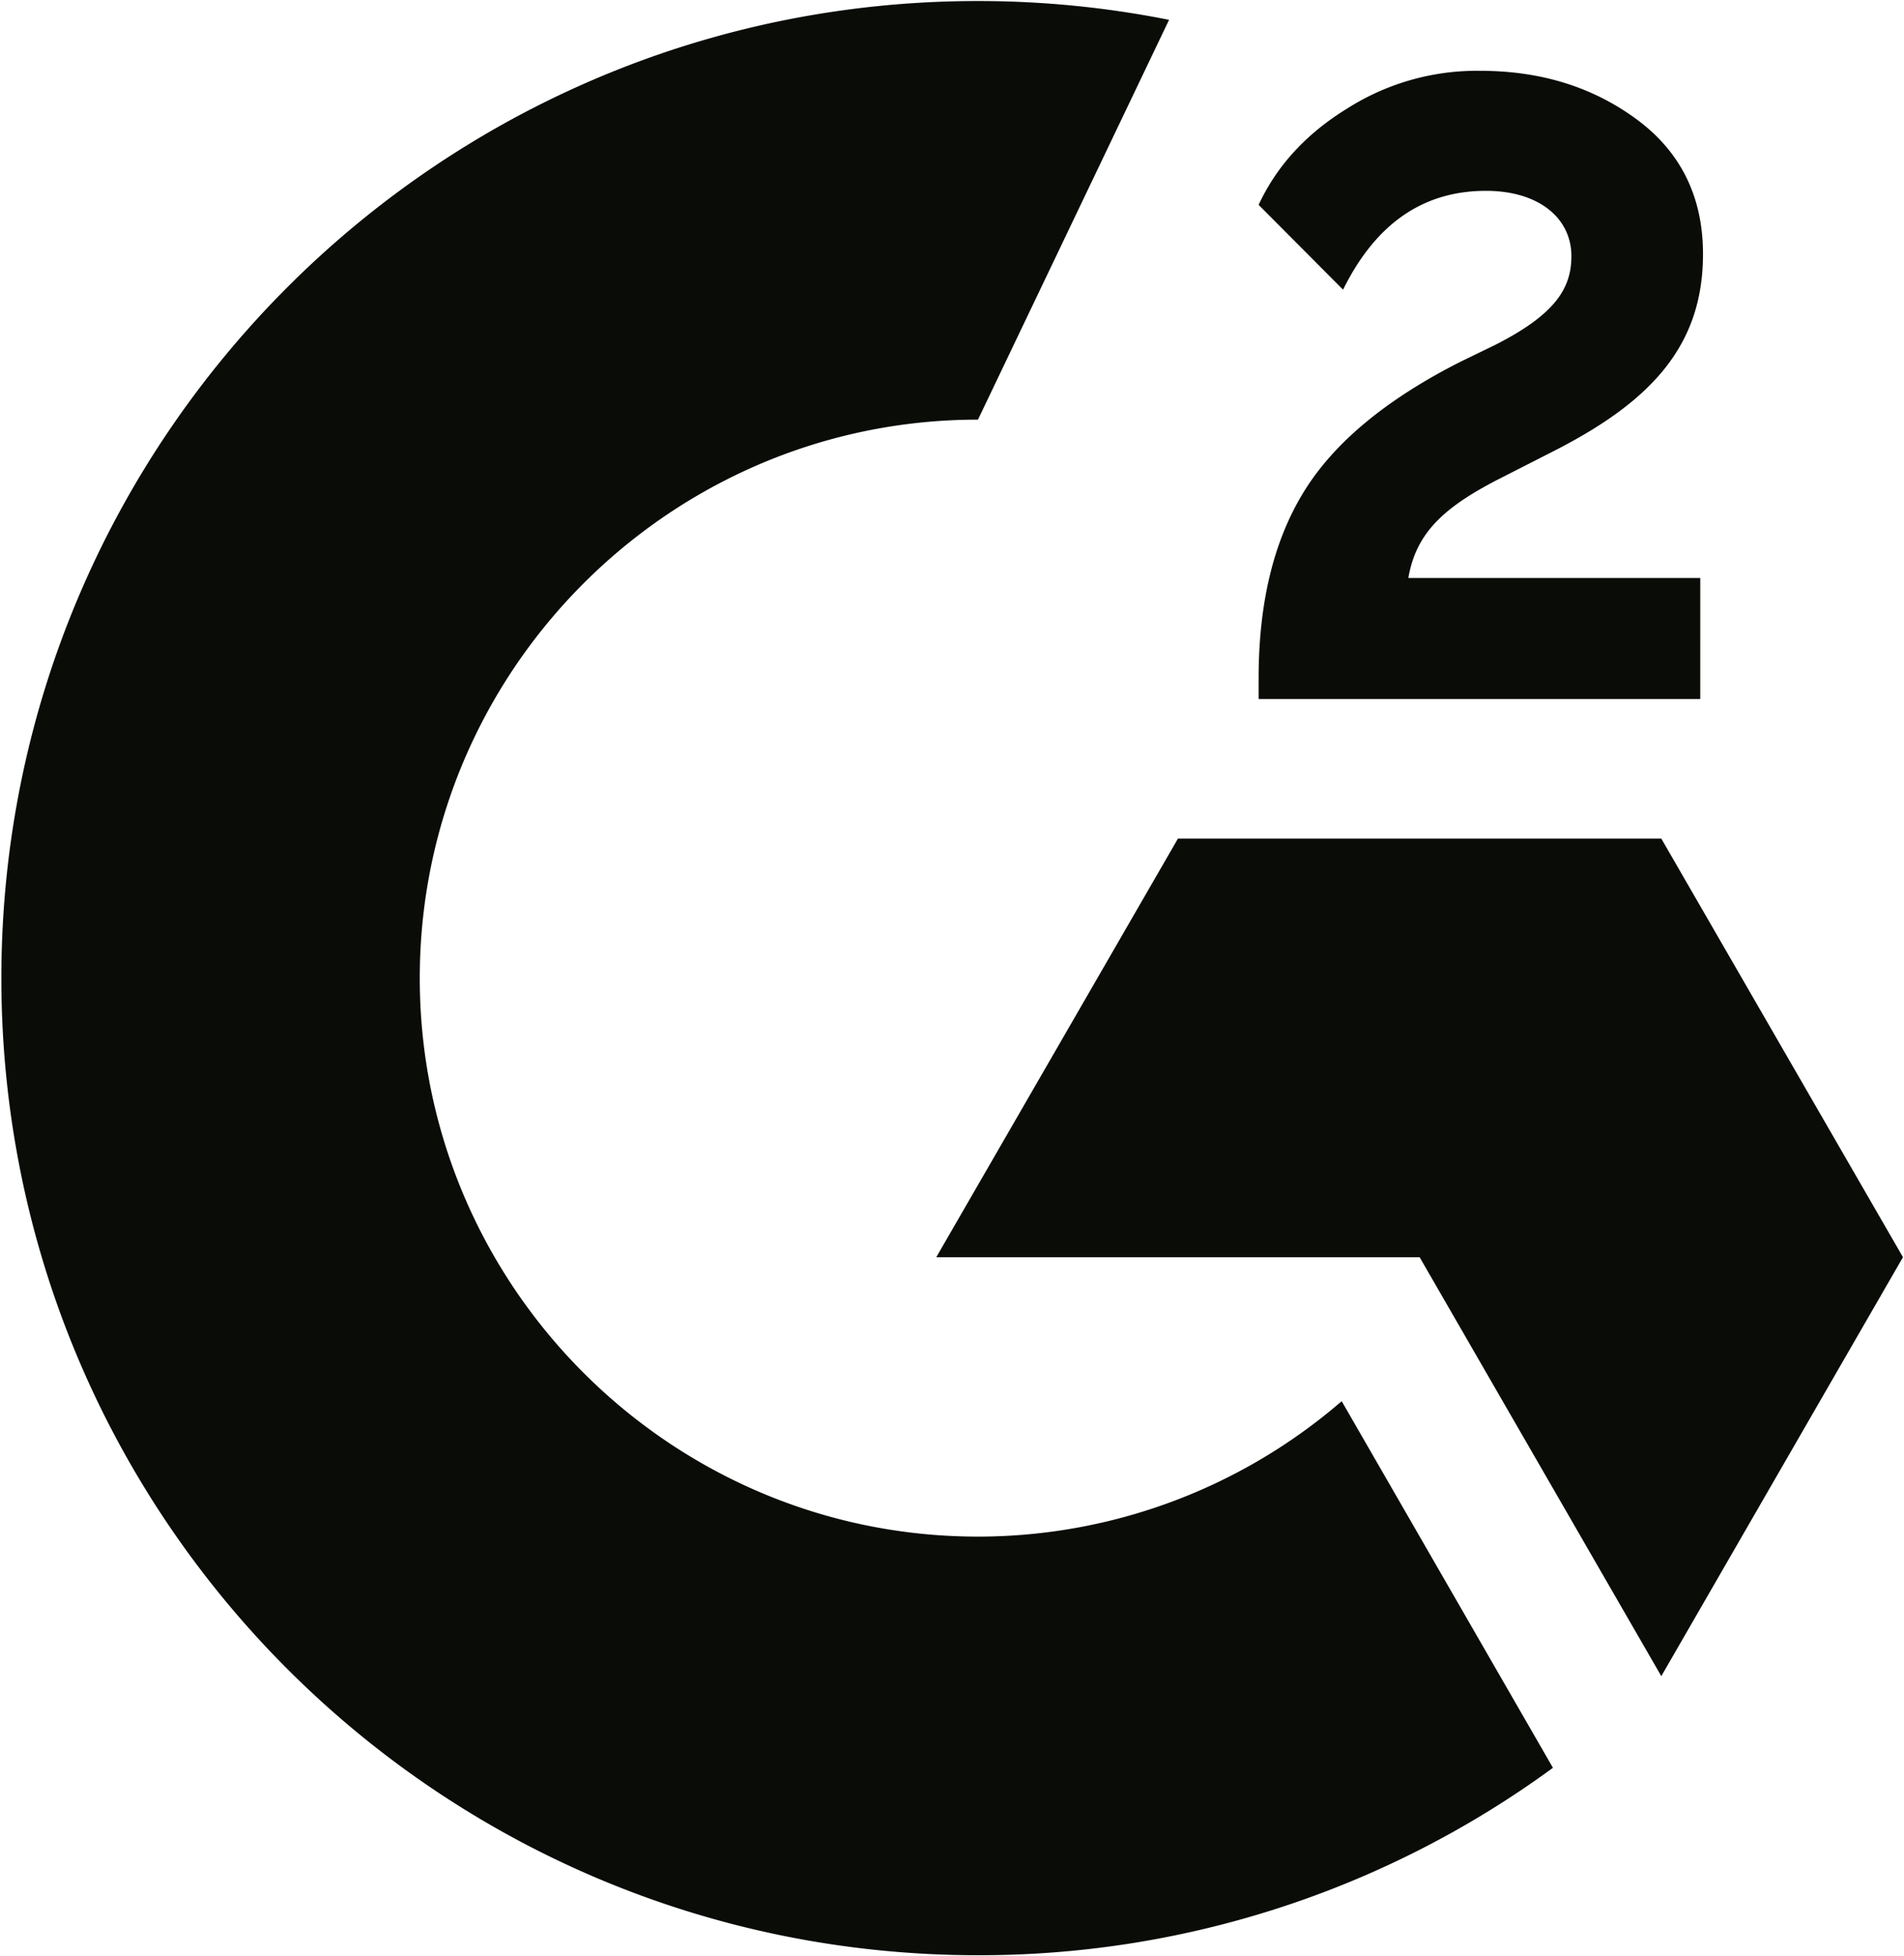 <svg xmlns="http://www.w3.org/2000/svg" width="557" height="572" fill="none"><path fill="#0A0C08" d="M497.4 169H412c2.3-13.4 10.6-20.9 27.4-29.4l15.7-8c28.1-14.4 43.1-30.7 43.1-57.3 0-16.7-6.5-29.9-19.4-39.4-12.9-9.5-28.1-14.2-45.9-14.2A70.8 70.8 0 0 0 394 31.8c-11.7 7.2-20.4 16.5-25.8 28.1l24.7 24.8c9.6-19.4 23.5-28.9 41.8-28.9 15.5 0 25 8 25 19.1 0 9.3-4.6 17-22.4 26l-10.1 4.9c-21.9 11.1-37.1 23.8-45.9 38.2-8.8 14.4-13.1 32.5-13.1 54.4v6h129.2V169zM486 245.2H344.6l-70.7 122.4h141.4L486 490.1l70.7-122.5L486 245.2z"/><path fill="#0A0C08" d="M286.1 449.3c-90 0-163.3-73.3-163.3-163.3 0-90 73.3-163.3 163.3-163.3L342 5.8A286.403 286.403 0 0 0 286.1.3C128.3.3.4 128.2.4 286c0 157.8 127.9 285.7 285.7 285.7a283.905 283.905 0 0 0 168.2-54.8l-61.8-107.2a162.797 162.797 0 0 1-106.4 39.6z"/></svg>